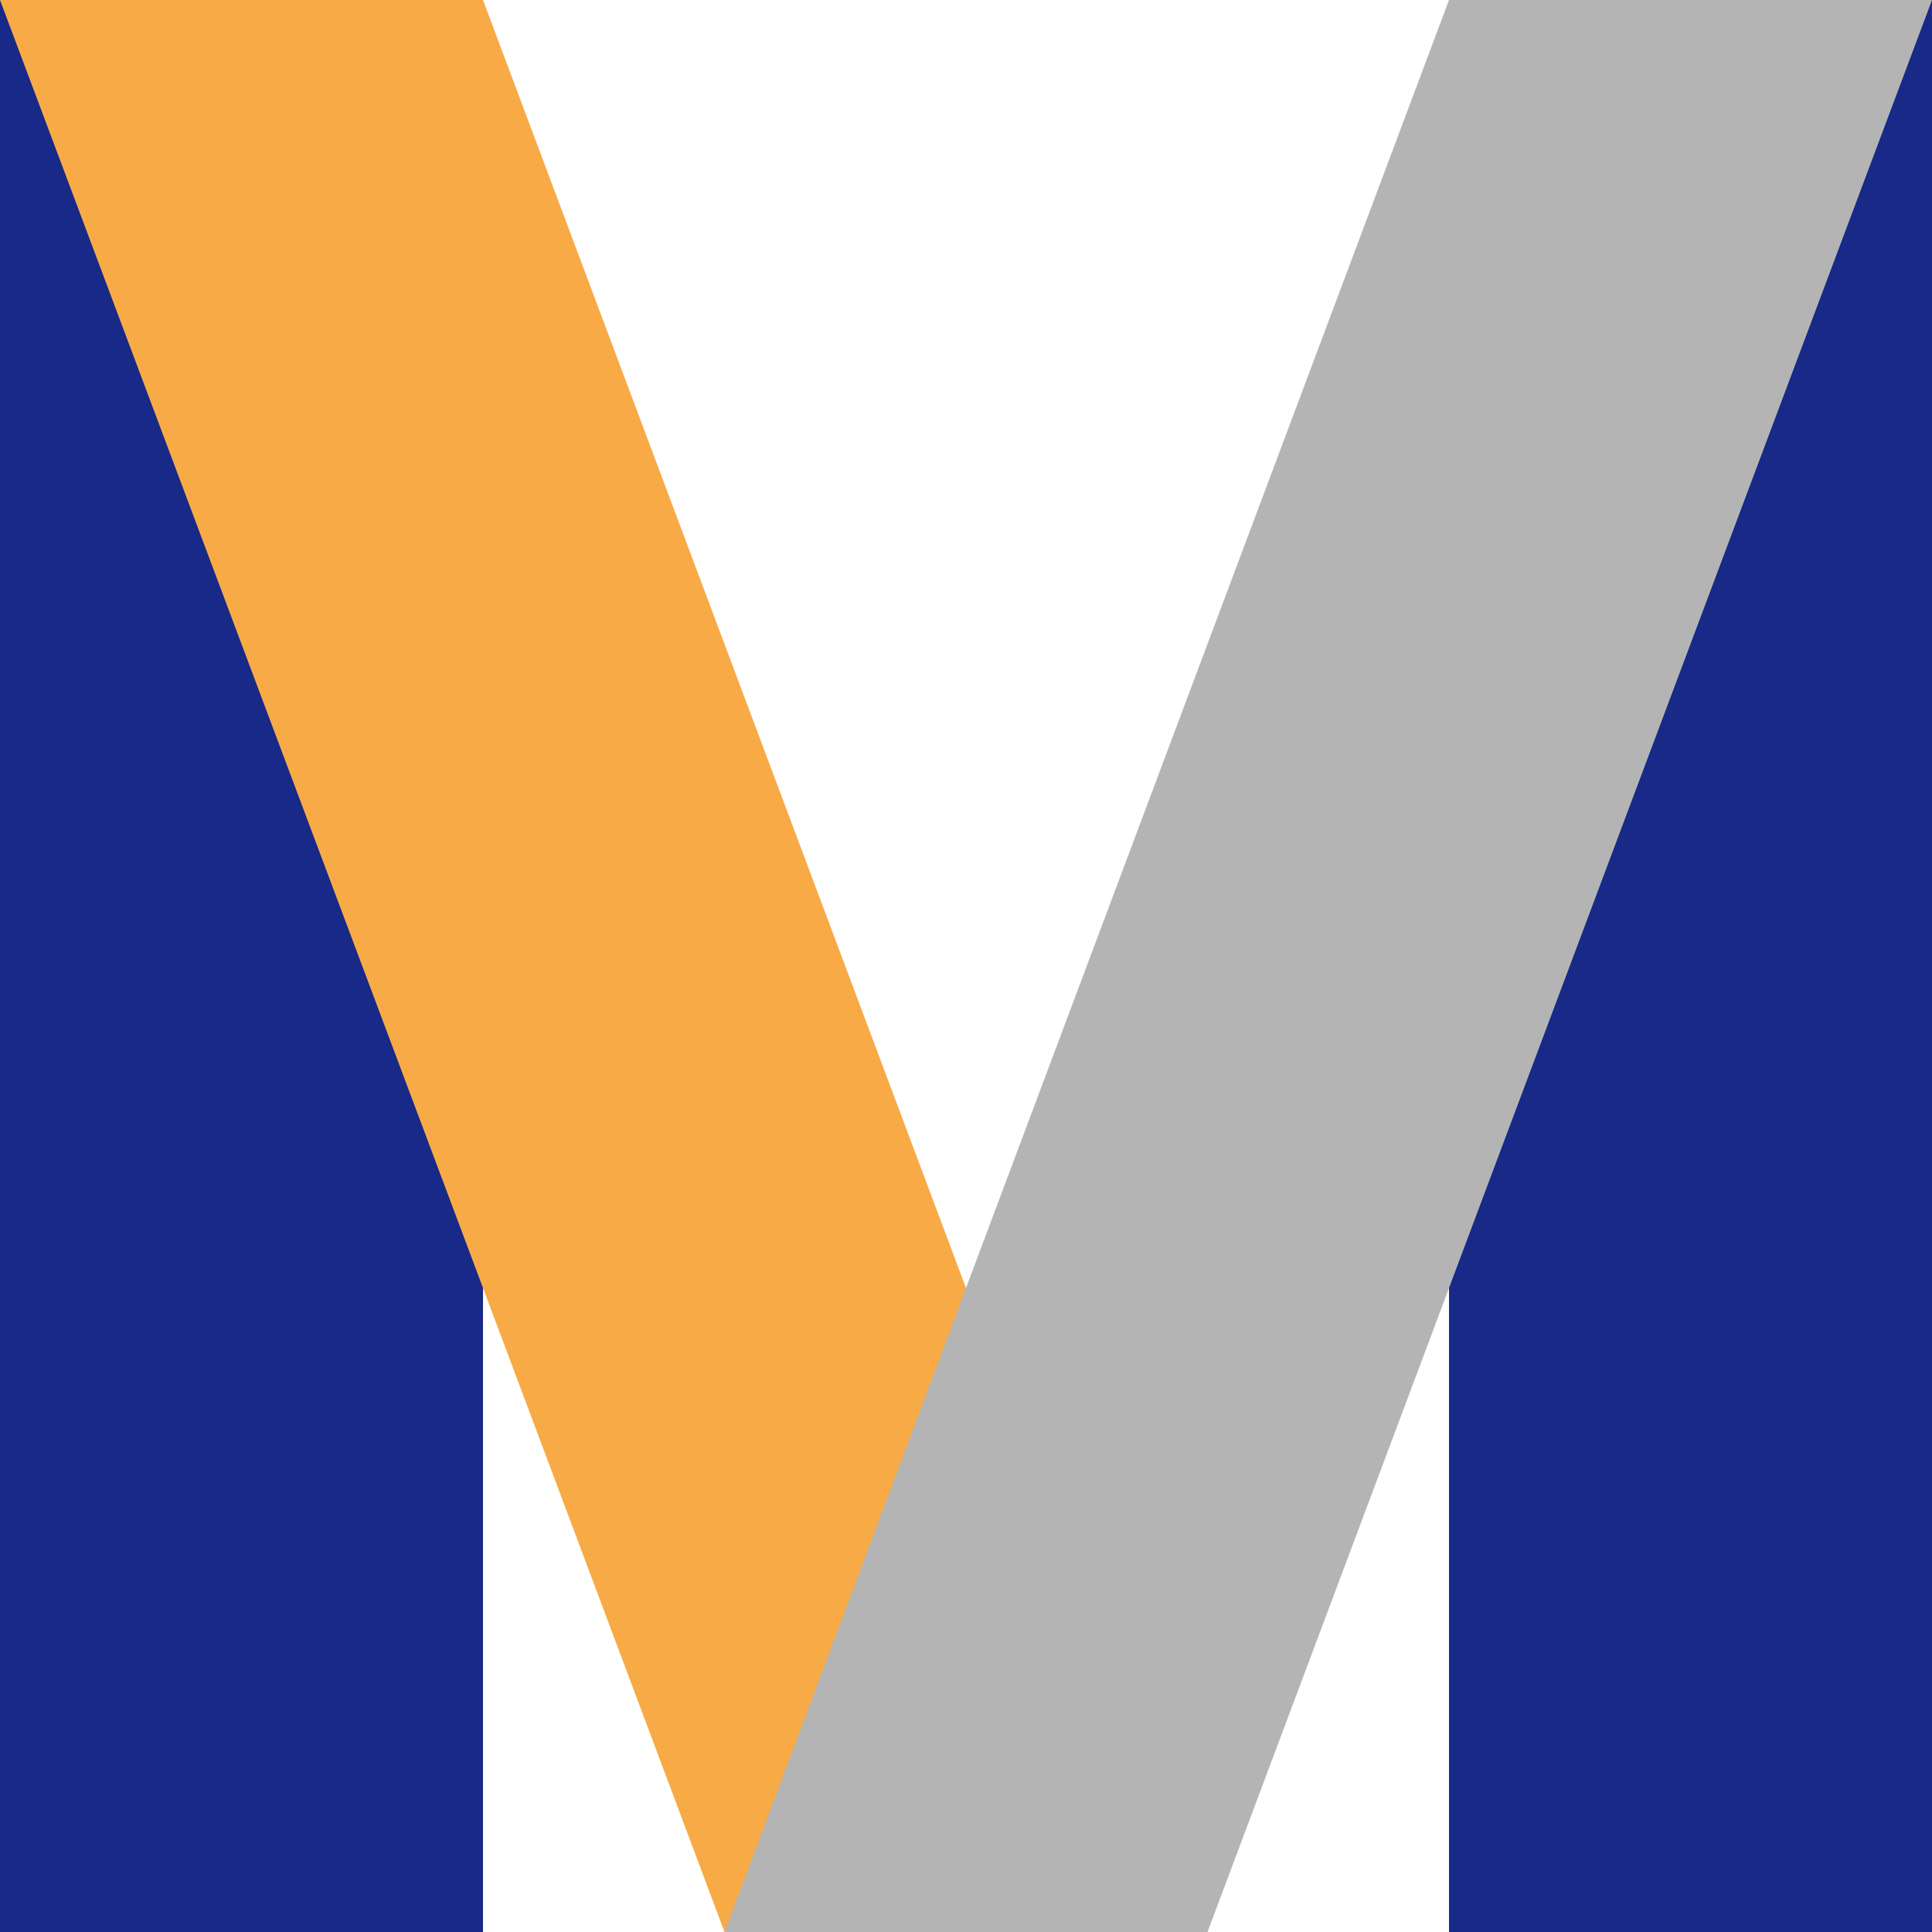 <?xml version="1.0" encoding="UTF-8"?><svg id="b" xmlns="http://www.w3.org/2000/svg" viewBox="0 0 300 300"><g id="c"><rect y="0" width="75" height="300" style="fill:#182987; stroke-width:0px;"/><rect x="225" y="0" width="75" height="300" style="fill:#182987; stroke-width:0px;"/><polygon points="187.5 300 112.5 300 0 0 75 0 187.5 300" style="fill:#f7aa46; stroke-width:0px;"/><polygon points="112.5 300 187.5 300 300 0 225 0 112.5 300" style="fill:#b4b4b5; stroke-width:0px;"/></g></svg>
